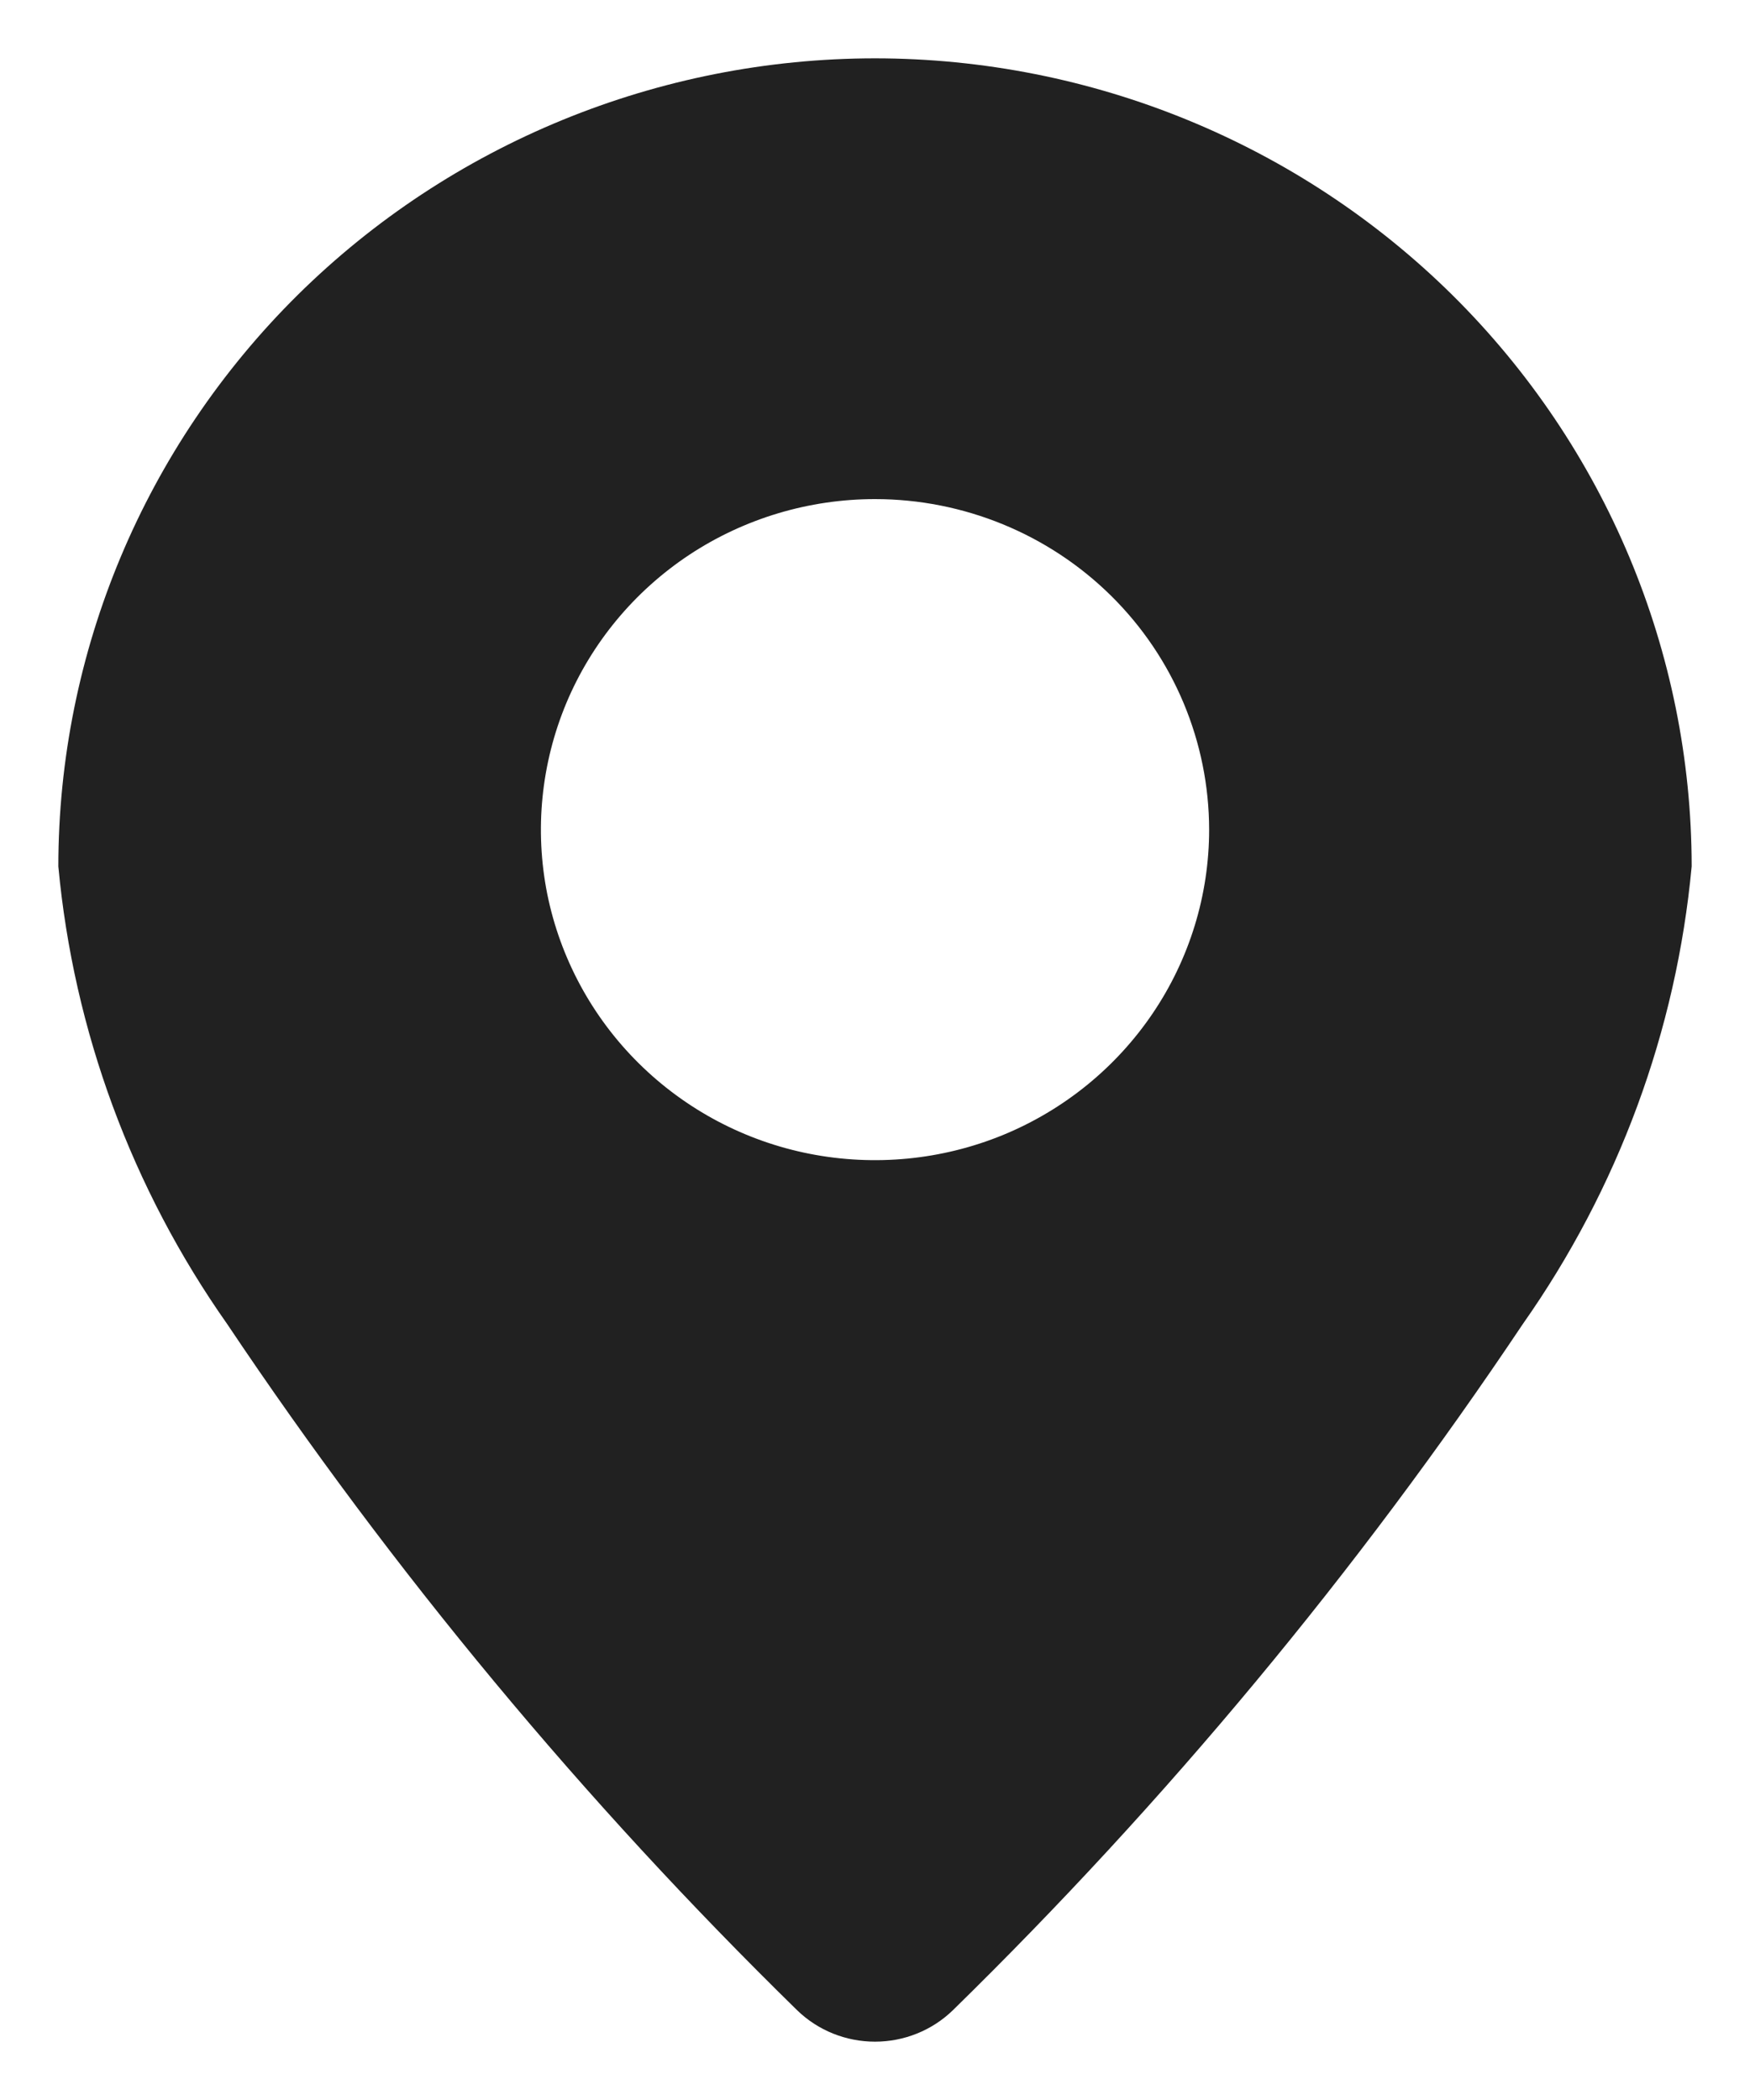 <svg width="15" height="18" viewBox="0 0 15 18" fill="none" xmlns="http://www.w3.org/2000/svg">
<path fill-rule="evenodd" clip-rule="evenodd" d="M7.5 0.5C5.644 0.501 3.864 1.231 2.551 2.529C1.239 3.828 0.501 5.589 0.5 7.426C0.631 8.836 1.13 10.188 1.948 11.35C3.369 13.472 5.006 15.443 6.834 17.232C7.012 17.404 7.251 17.5 7.5 17.5C7.749 17.5 7.988 17.404 8.166 17.232C9.994 15.443 11.632 13.472 13.052 11.35C13.87 10.188 14.369 8.836 14.5 7.426C14.499 5.589 13.761 3.828 12.449 2.529C11.136 1.231 9.356 0.501 7.5 0.5ZM7.5 4.278C6.934 4.278 6.38 4.444 5.909 4.755C5.438 5.067 5.071 5.509 4.854 6.027C4.638 6.545 4.581 7.114 4.691 7.664C4.802 8.213 5.075 8.718 5.475 9.114C5.876 9.511 6.386 9.781 6.941 9.89C7.497 9.999 8.073 9.943 8.596 9.729C9.119 9.514 9.566 9.151 9.881 8.685C10.196 8.219 10.364 7.671 10.364 7.111C10.363 6.36 10.062 5.639 9.525 5.108C8.988 4.577 8.259 4.278 7.5 4.278Z" fill="#212121"/>
</svg>
